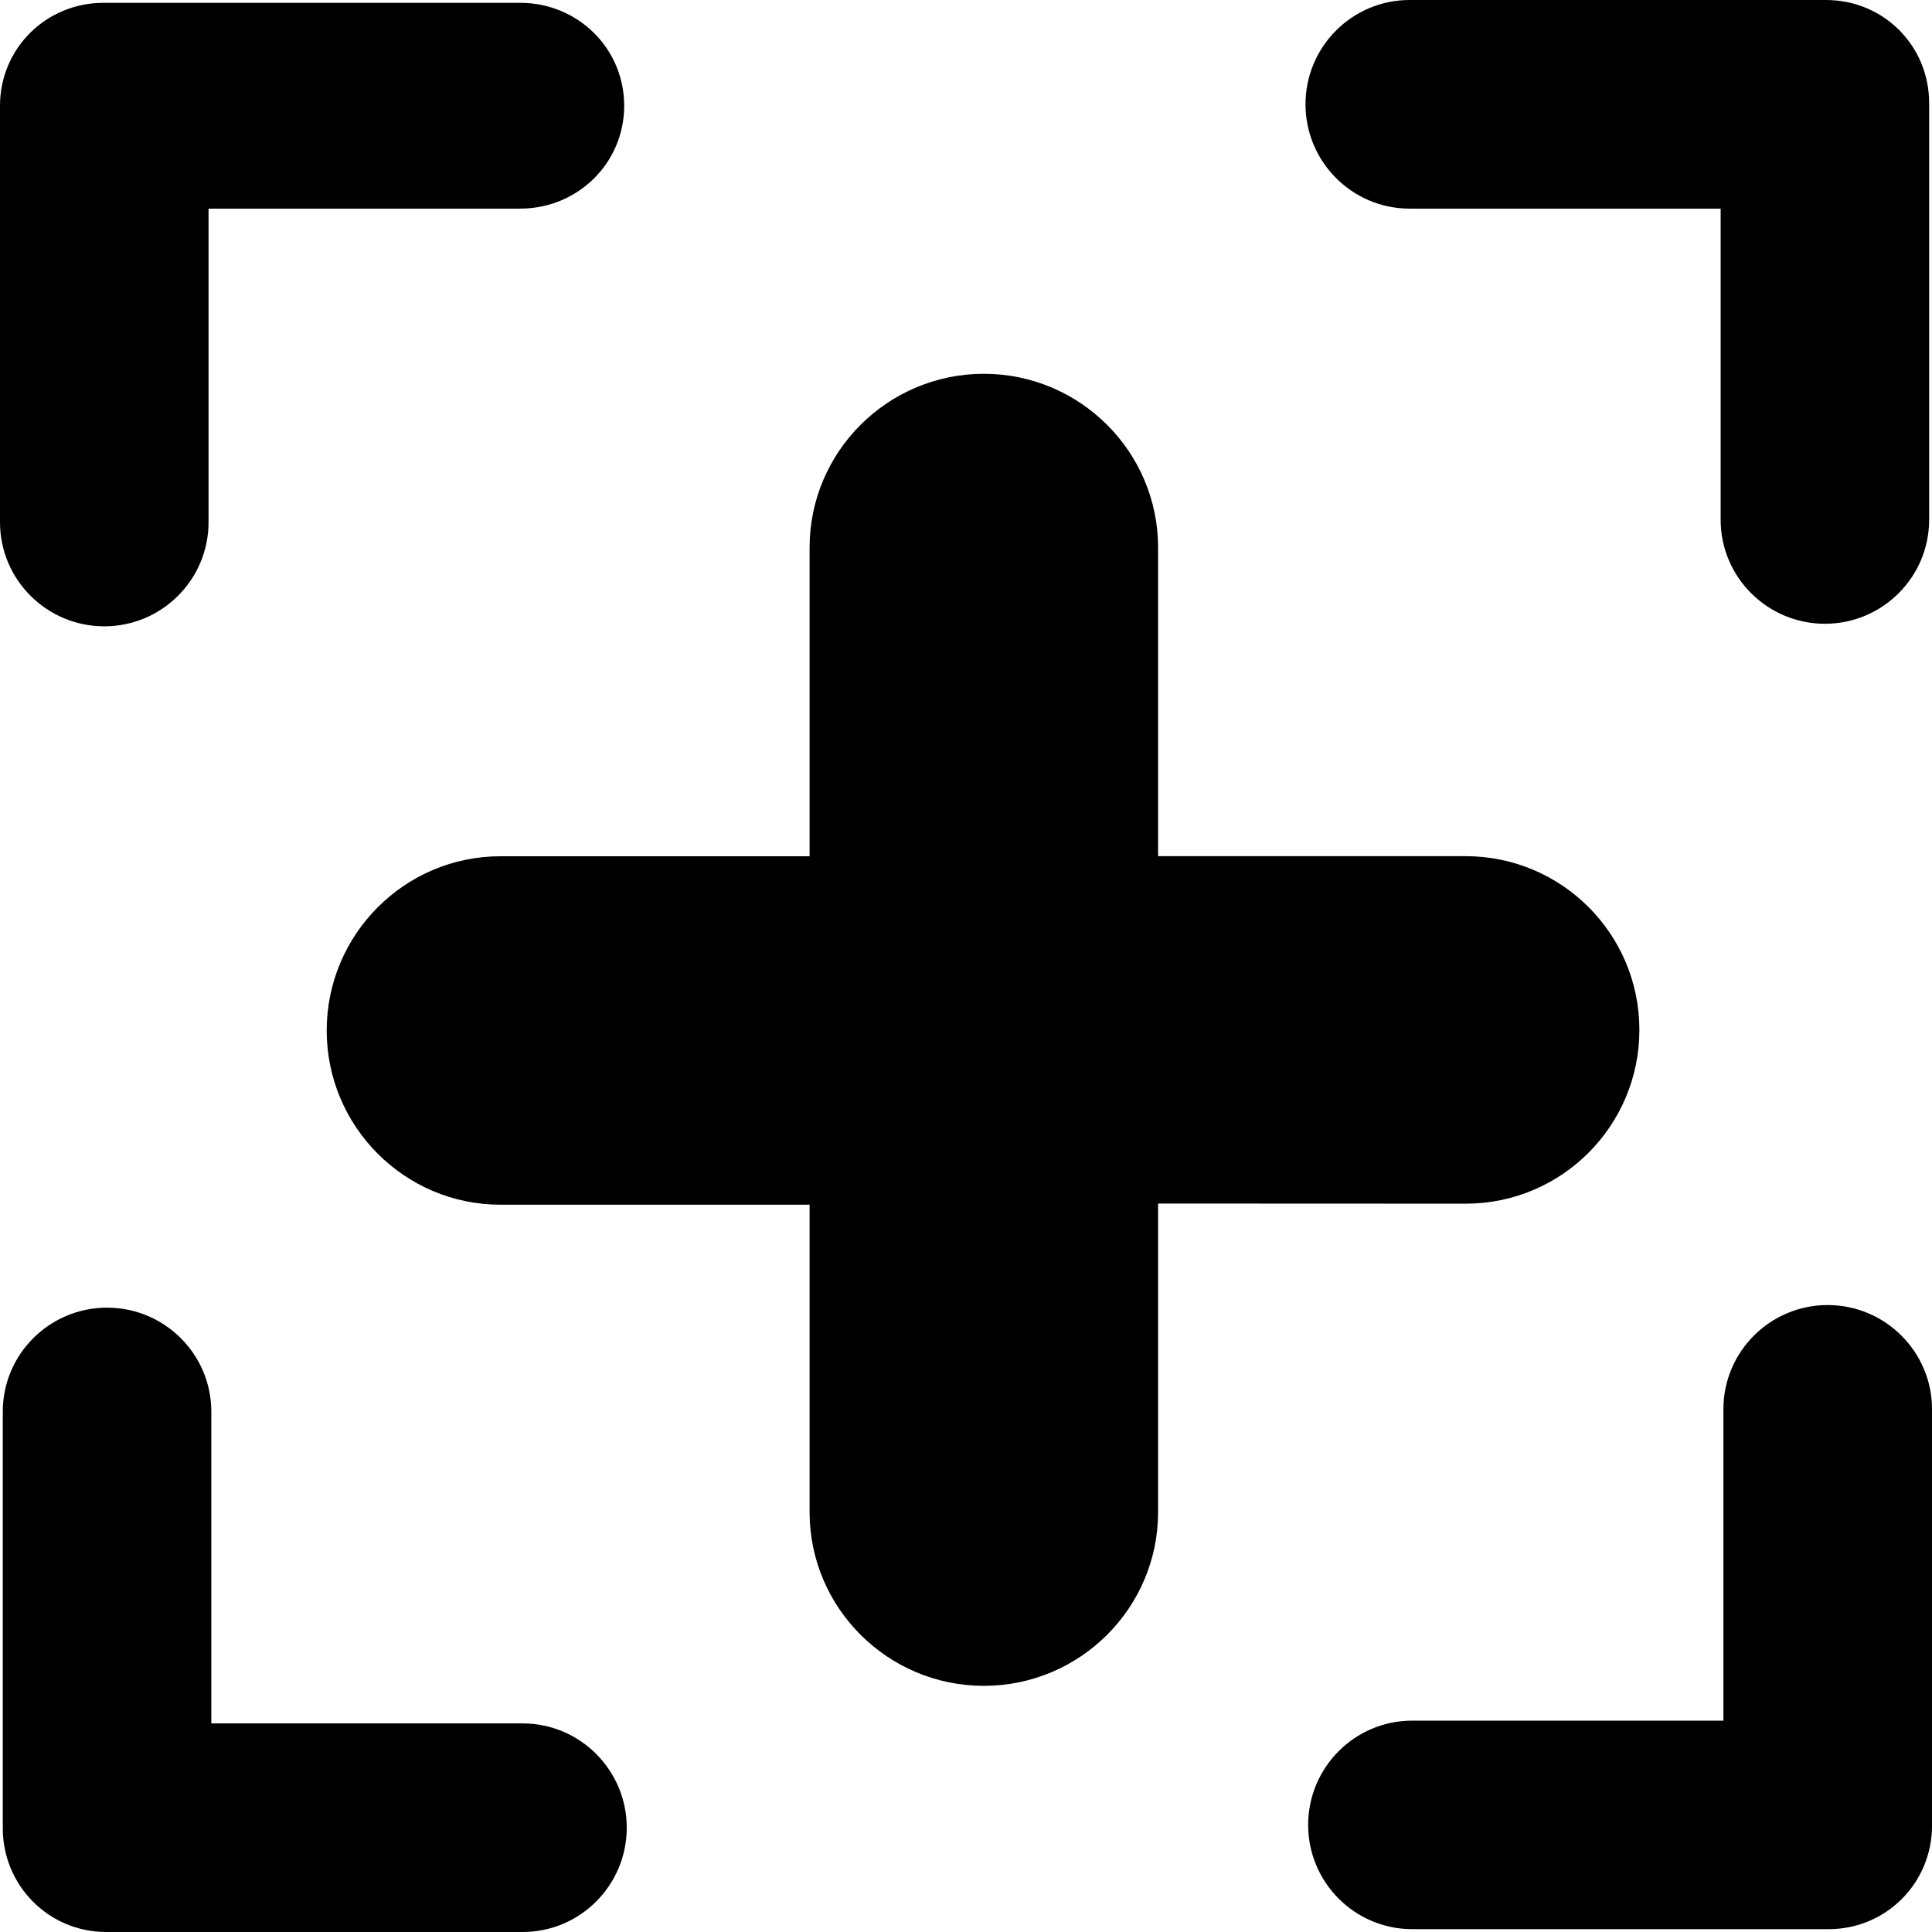 <?xml version="1.0" encoding="iso-8859-1"?>
<!-- Generator: Adobe Illustrator 16.0.0, SVG Export Plug-In . SVG Version: 6.00 Build 0)  -->
<!DOCTYPE svg PUBLIC "-//W3C//DTD SVG 1.1//EN" "http://www.w3.org/Graphics/SVG/1.1/DTD/svg11.dtd">
<svg version="1.1" id="Capa_1" xmlns="http://www.w3.org/2000/svg" xmlns:xlink="http://www.w3.org/1999/xlink" x="0px" y="0px"
	 width="46.079px" height="46.079px" viewBox="0 0 46.079 46.079" style="enable-background:new 0 0 46.079 46.079;"
	 xml:space="preserve">
<g>
	<g>
		<path d="M39.1,24.563c0-2.29-1.855-4.143-4.145-4.143h-7.334V13.06c0-2.289-1.868-4.145-4.156-4.145
			c-2.288,0-4.156,1.855-4.156,4.145v7.362h-7.371c-2.289,0-4.146,1.867-4.146,4.156s1.856,4.155,4.146,4.155h7.371v7.33
			c0,2.289,1.867,4.145,4.156,4.145c2.289,0,4.156-1.855,4.156-4.145v-7.358l7.338,0.003C37.247,28.708,39.1,26.852,39.1,24.563z"/>
		<path d="M2.487,14.938c1.372,0,2.487-1.111,2.487-2.483V4.976h7.43c1.372,0,2.483-1.083,2.483-2.455
			c0-1.371-1.111-2.454-2.483-2.454H2.473C1.101,0.066,0,1.152,0,2.524v9.931C0,13.827,1.116,14.938,2.487,14.938z"/>
		<path d="M43.591,31.126c-1.372,0-2.487,1.112-2.487,2.483v7.429h-7.422c-1.371,0-2.482,1.116-2.482,2.487s1.111,2.486,2.482,2.486
			h9.932c1.371,0,2.466-1.101,2.466-2.472V33.61C46.078,32.239,44.962,31.126,43.591,31.126z"/>
		<path d="M12.465,41.104H5.04v-7.435c0-1.371-1.116-2.481-2.487-2.481c-1.372,0-2.487,1.11-2.487,2.481v9.933
			c0,1.371,1.097,2.477,2.468,2.477h9.931c1.372,0,2.483-1.116,2.483-2.487C14.948,42.221,13.836,41.104,12.465,41.104z"/>
		<path d="M33.62,4.976h7.418v7.419c0,1.371,1.116,2.482,2.487,2.482s2.486-1.111,2.486-2.482V2.462C46.012,1.091,44.923,0,43.551,0
			h-9.932c-1.371,0-2.482,1.116-2.482,2.487C31.137,3.858,32.249,4.976,33.62,4.976z"/>
	</g>
</g>
<g>
</g>
<g>
</g>
<g>
</g>
<g>
</g>
<g>
</g>
<g>
</g>
<g>
</g>
<g>
</g>
<g>
</g>
<g>
</g>
<g>
</g>
<g>
</g>
<g>
</g>
<g>
</g>
<g>
</g>
</svg>
